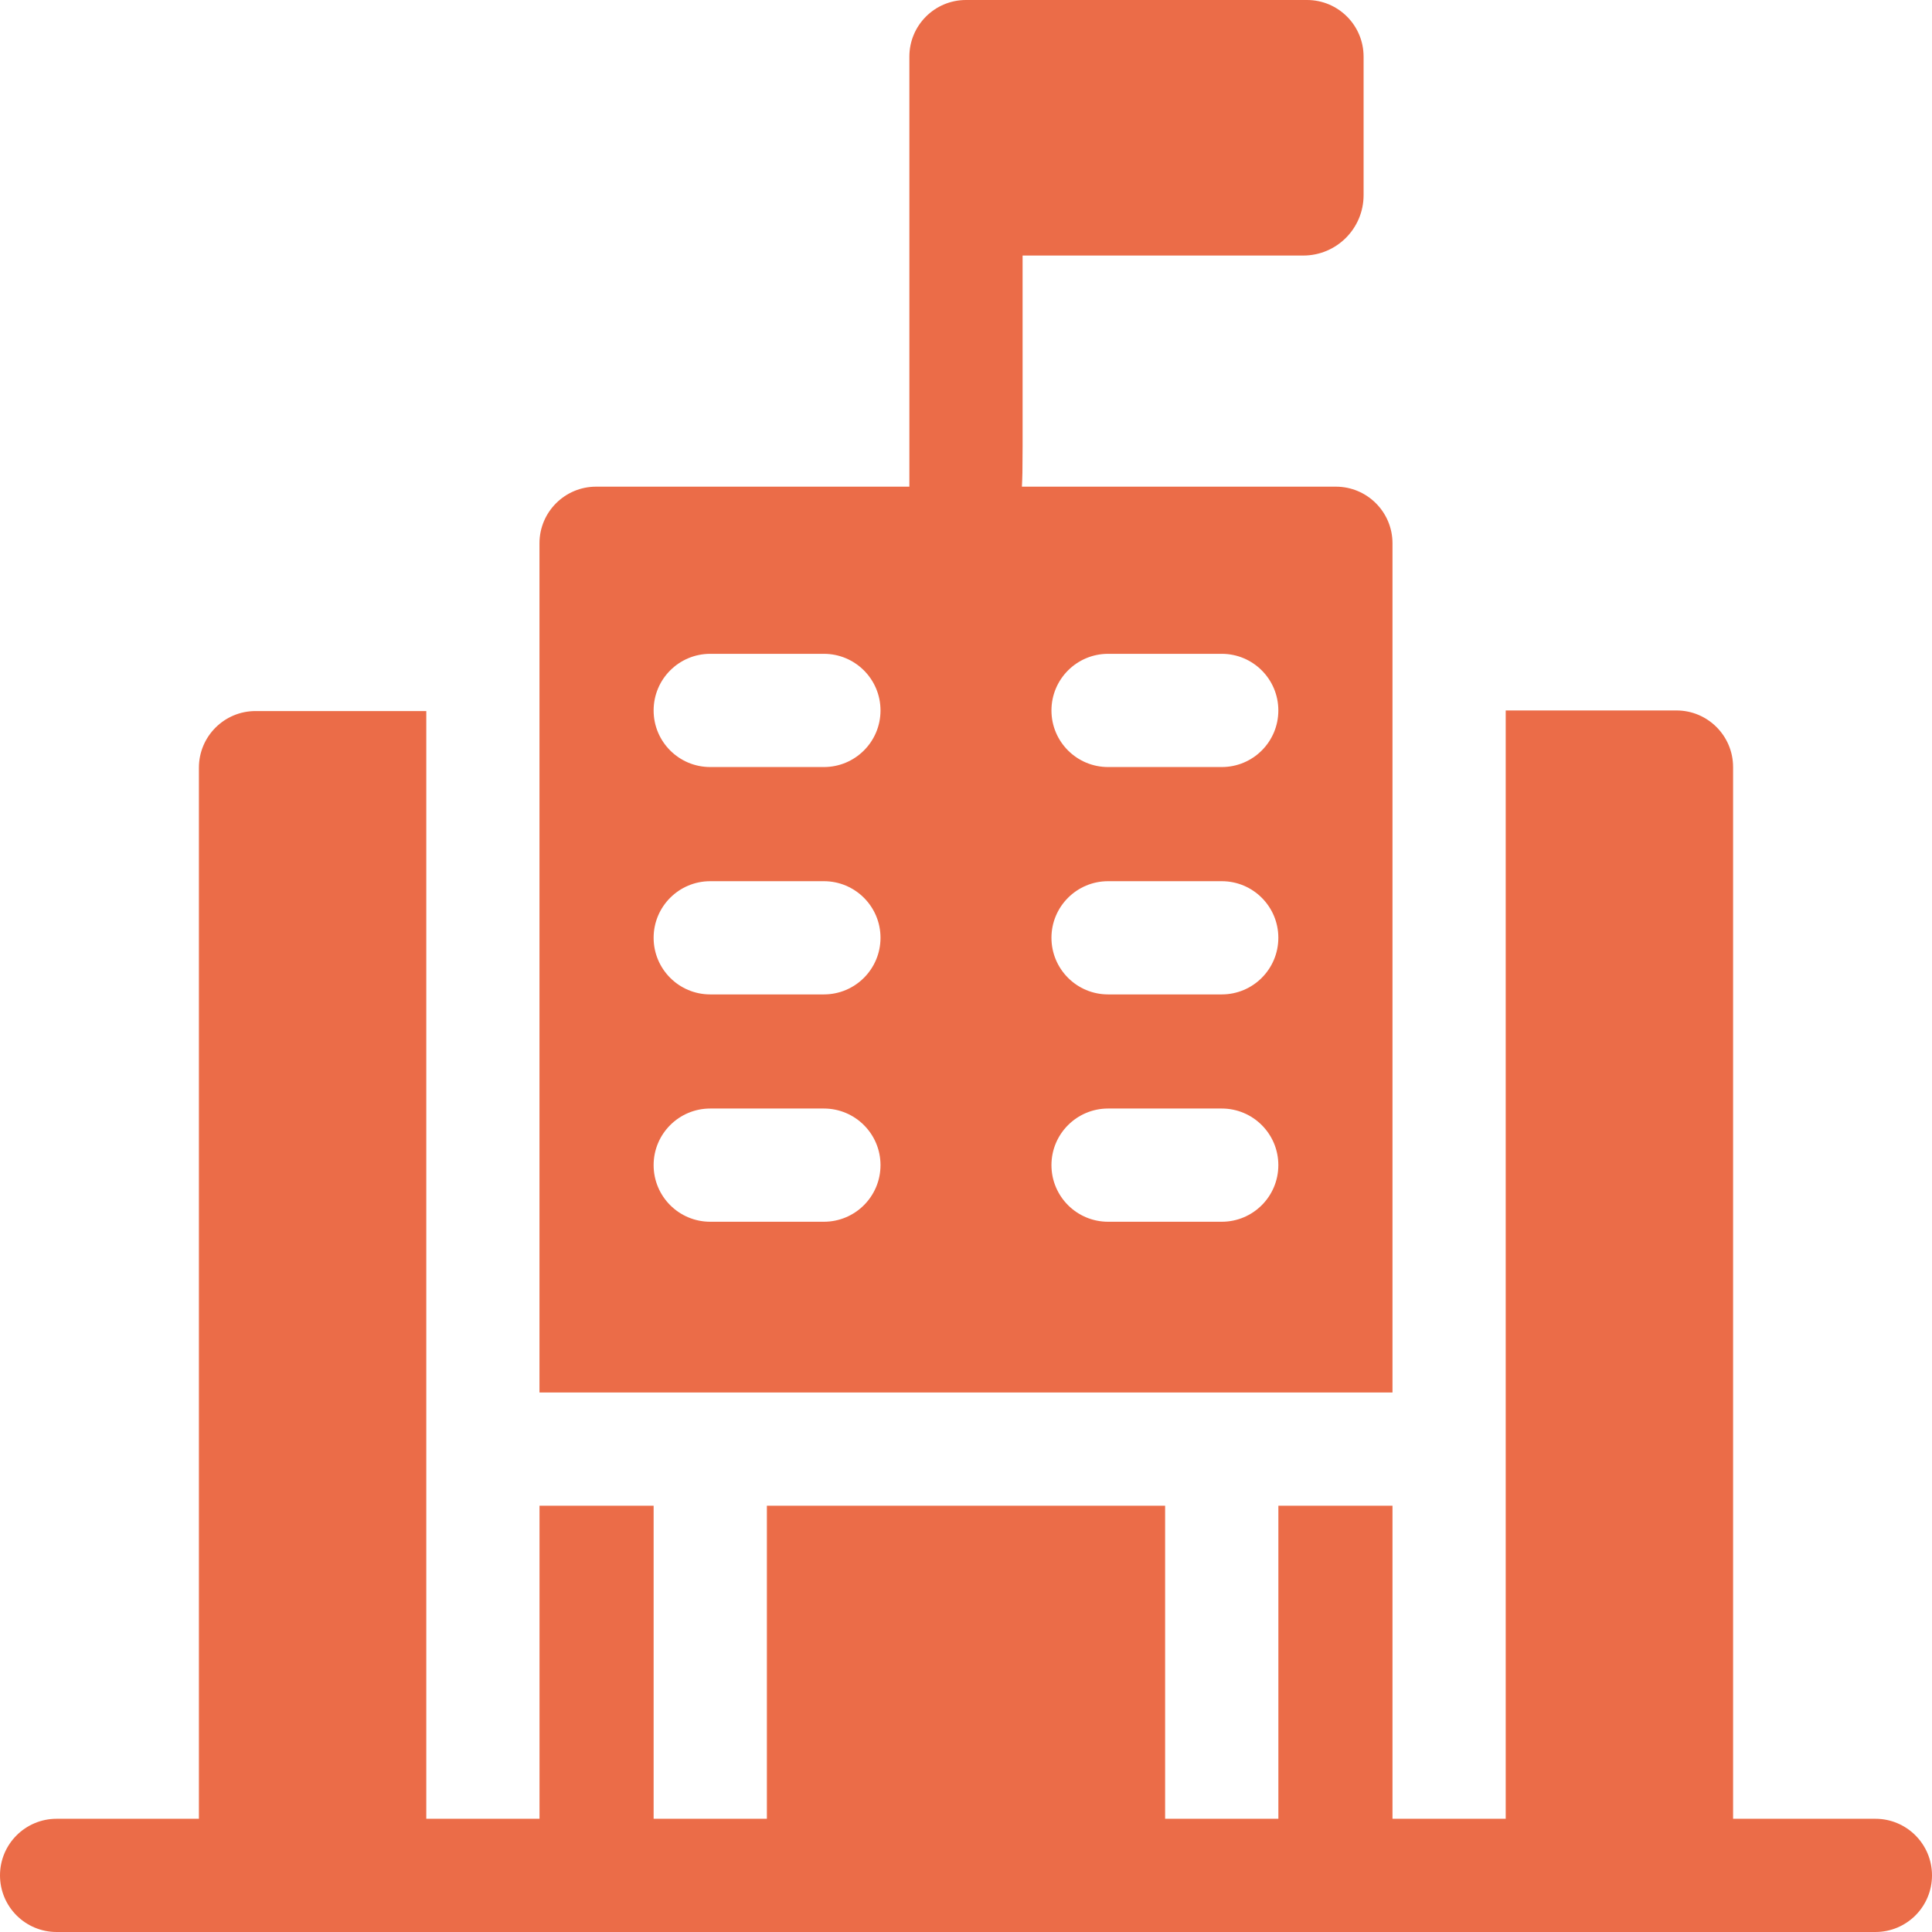 <?xml version="1.0" encoding="UTF-8"?> <svg xmlns="http://www.w3.org/2000/svg" width="48" height="48" viewBox="0 0 48 48" fill="none"><g clip-path="url(#clip0_9834_5756)"><path d="M46.593 45.187H43.058V19.057C43.058 18.281 42.428 17.651 41.652 17.651H37.409V45.187H34.596V37.409H31.761V45.187H28.947V37.409H19.053V45.187H16.239V37.409H13.404V45.187H10.591V17.666H6.348C5.572 17.666 4.942 18.296 4.942 19.072V45.187H1.407C0.629 45.187 0 45.817 0 46.593C0 47.371 0.629 48 1.407 48H46.593C47.371 48 48 47.371 48 46.593C48 45.817 47.371 45.187 46.593 45.187Z" fill="#EB6C48"></path><path d="M33.189 12.091H25.389C25.413 11.575 25.406 11.774 25.406 6.349H32.378C33.207 6.349 33.878 5.677 33.878 4.848V1.407C33.878 0.63 33.249 0 32.472 0H24C23.223 0 22.593 0.629 22.593 1.407V12.091H14.81C14.033 12.091 13.403 12.721 13.403 13.498V34.596H34.596V13.498C34.596 12.721 33.966 12.091 33.189 12.091ZM20.469 30.354H17.646C16.868 30.354 16.239 29.725 16.239 28.947C16.239 28.171 16.868 27.541 17.646 27.541H20.469C21.246 27.541 21.876 28.171 21.876 28.947C21.876 29.725 21.246 30.354 20.469 30.354ZM20.469 24.706H17.646C16.868 24.706 16.239 24.076 16.239 23.299C16.239 22.523 16.868 21.893 17.646 21.893H20.469C21.246 21.893 21.876 22.523 21.876 23.299C21.876 24.076 21.246 24.706 20.469 24.706ZM20.469 19.057H17.646C16.868 19.057 16.239 18.428 16.239 17.651C16.239 16.874 16.868 16.244 17.646 16.244H20.469C21.246 16.244 21.876 16.874 21.876 17.651C21.876 18.428 21.246 19.057 20.469 19.057ZM30.354 30.354H27.53C26.753 30.354 26.123 29.725 26.123 28.947C26.123 28.171 26.753 27.541 27.53 27.541H30.354C31.131 27.541 31.76 28.171 31.76 28.947C31.76 29.725 31.131 30.354 30.354 30.354ZM30.354 24.706H27.53C26.753 24.706 26.123 24.076 26.123 23.299C26.123 22.523 26.753 21.893 27.53 21.893H30.354C31.131 21.893 31.76 22.523 31.76 23.299C31.76 24.076 31.131 24.706 30.354 24.706ZM30.354 19.057H27.53C26.753 19.057 26.123 18.428 26.123 17.651C26.123 16.874 26.753 16.244 27.53 16.244H30.354C31.131 16.244 31.76 16.874 31.76 17.651C31.76 18.428 31.131 19.057 30.354 19.057Z" fill="#EB6C48"></path></g><defs><clipPath id="clip0_9834_5756"><rect width="48" height="48" fill="white"></rect></clipPath></defs></svg> 